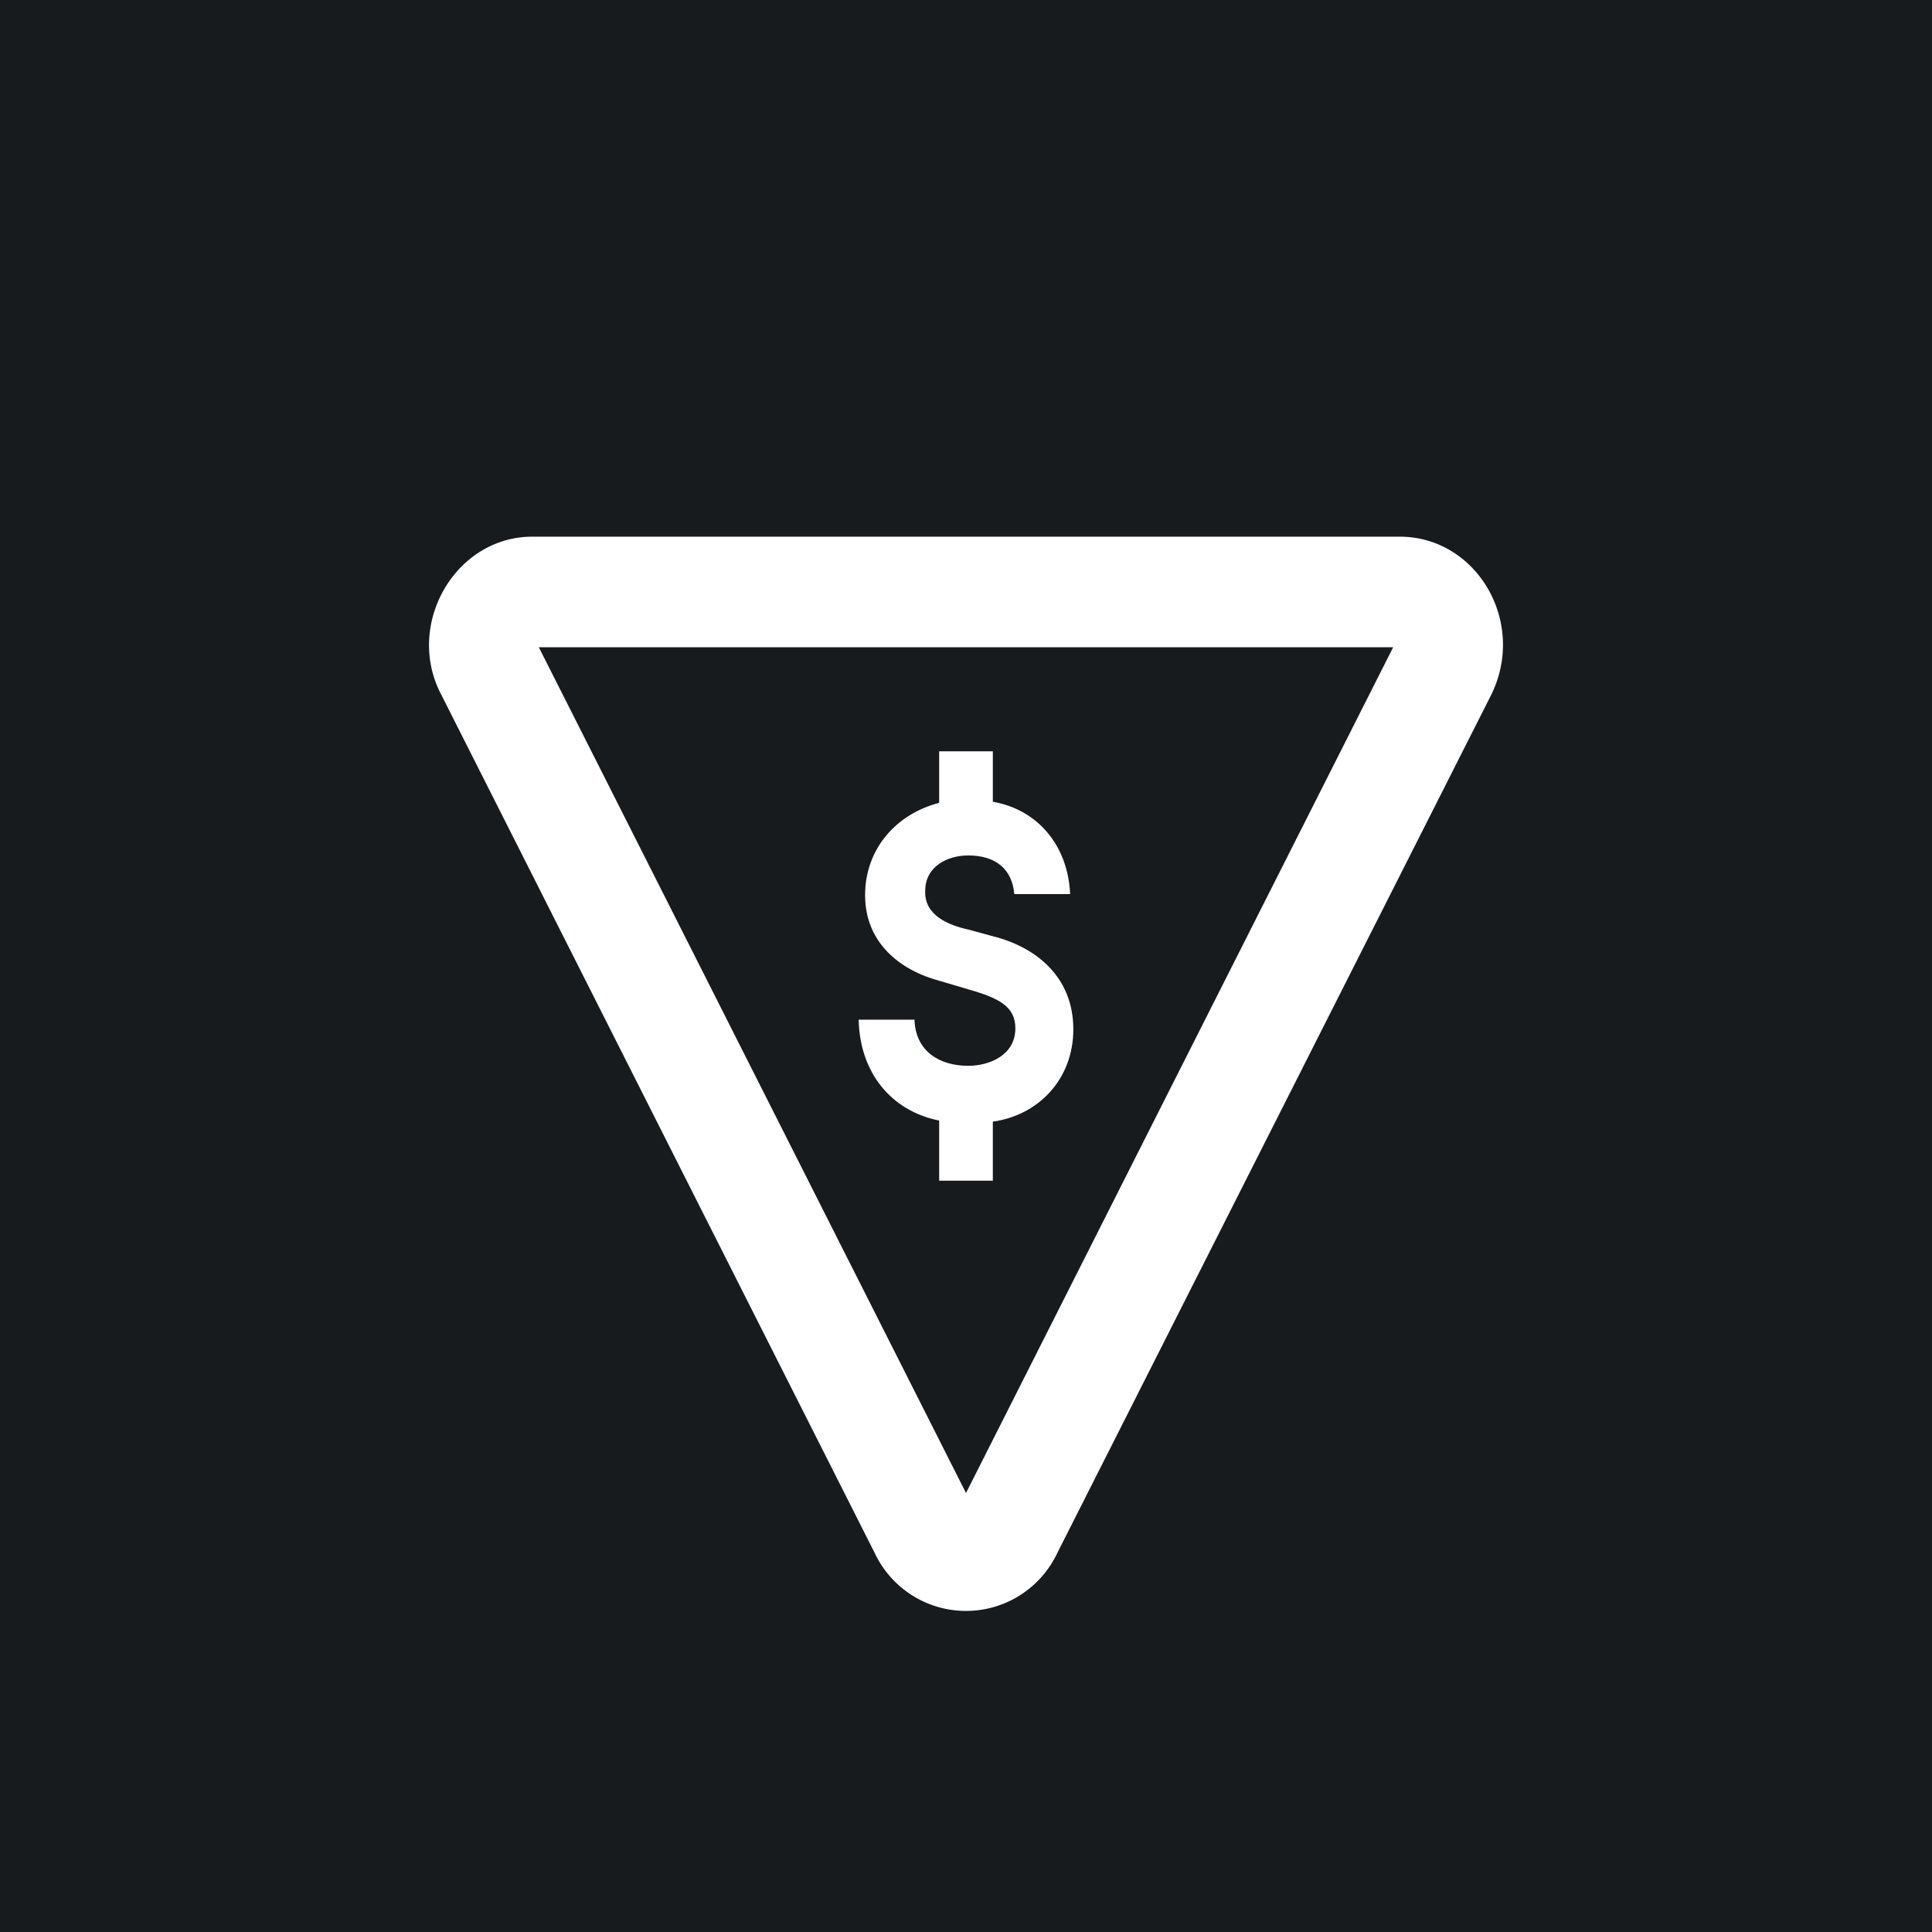 <!-- by TradingView --><svg width="18" height="18" viewBox="0 0 18 18" xmlns="http://www.w3.org/2000/svg"><path fill="#181B1E" d="M0 0h18v18H0z"/><path fill-rule="evenodd" d="M12.98 6.03 9 13.91 5.02 6.03h7.96Zm-3.13 8.44a.94.94 0 0 1-1.7 0l-4.04-8C3.77 5.82 4.24 5 4.96 5h8.08c.72 0 1.19.8.85 1.48l-4.04 7.99Z" fill="#fff"/><path d="M8.75 7h.5v.47c.41.07.7.4.72.86h-.52c-.02-.23-.17-.36-.43-.36-.19 0-.4.1-.4.33-.01.23.22.32.4.36l.22.06c.41.1.76.38.76.87 0 .46-.32.8-.75.86V11h-.5v-.56c-.45-.09-.74-.45-.75-.94h.52c.01.3.24.43.5.43.2 0 .44-.1.44-.35 0-.2-.15-.28-.43-.36l-.27-.08c-.38-.1-.7-.36-.7-.8 0-.44.3-.76.69-.86V7Z" fill="#fff"/></svg>